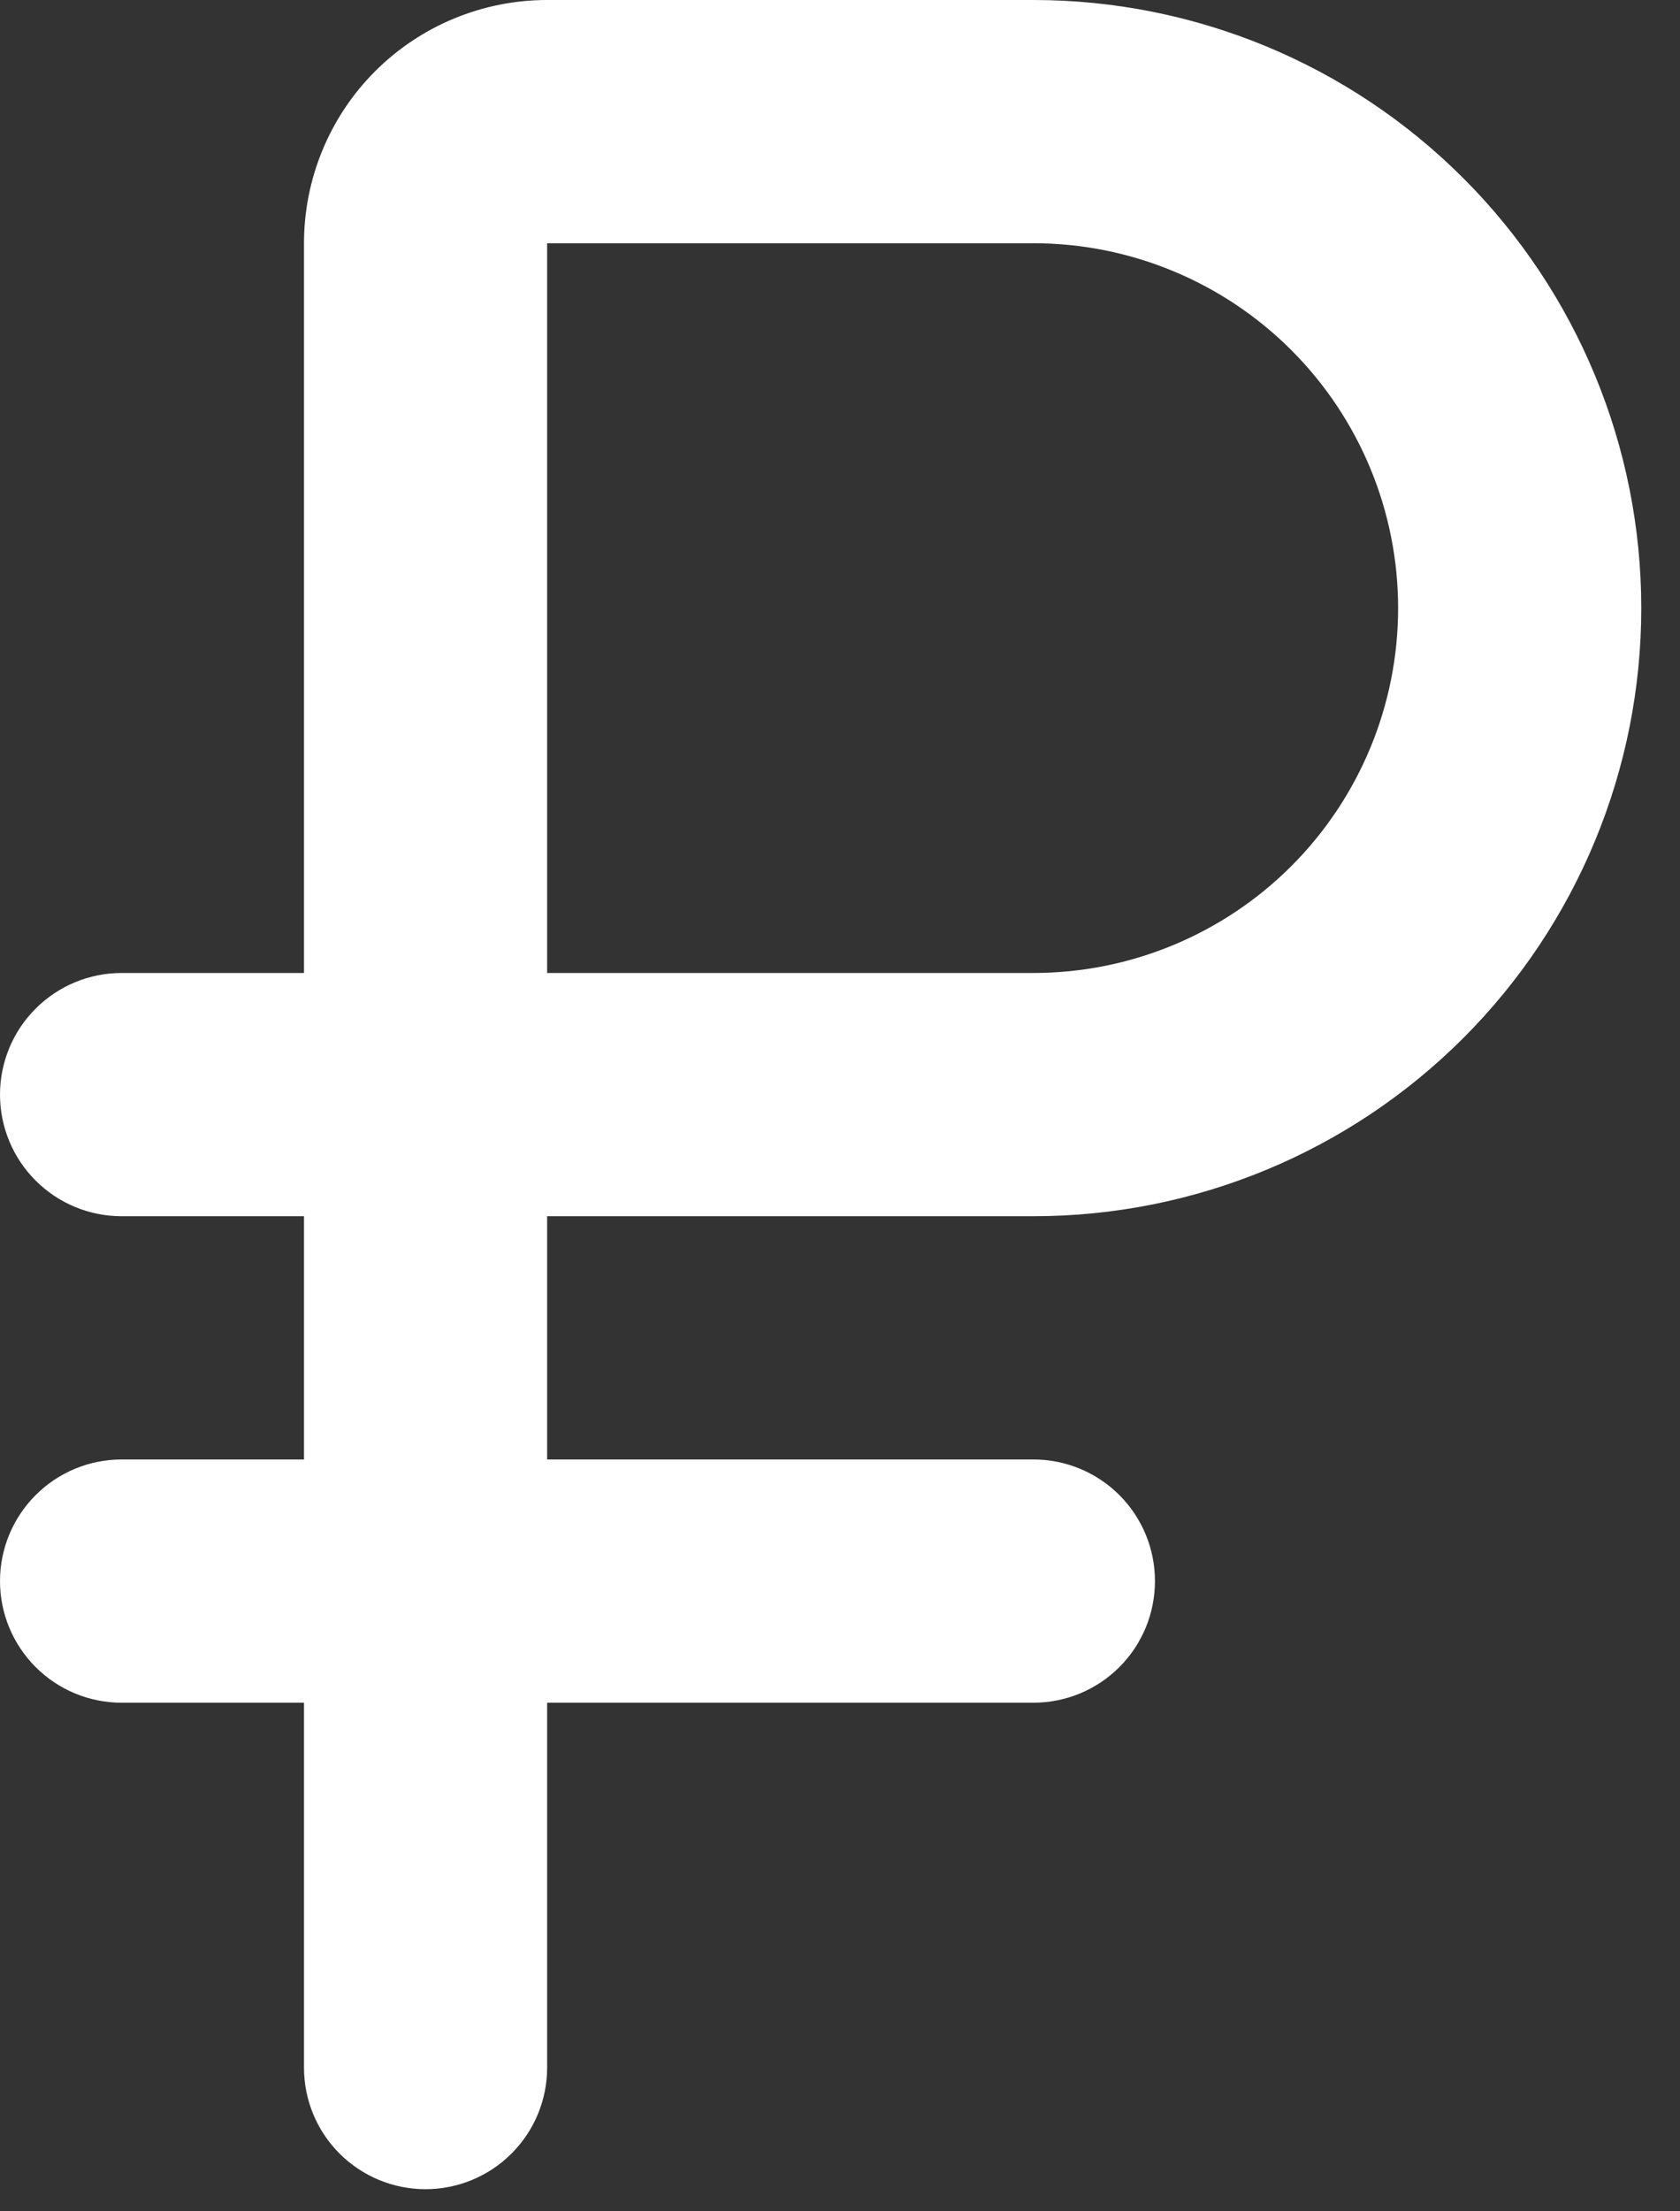 <?xml version="1.0" encoding="UTF-8"?> <svg xmlns="http://www.w3.org/2000/svg" width="19" height="25" viewBox="0 0 19 25" fill="none"><rect x="0" y="0" width="19" height="25" fill="#333333" stroke="none"/><path fill-rule="evenodd" clip-rule="evenodd" d="M6.188 0C5.458 0 4.759 0.29 4.243 0.805C3.727 1.321 3.438 2.021 3.438 2.75V11H1.375C1.01 11 0.661 11.145 0.403 11.403C0.145 11.661 0 12.01 0 12.375C0 12.74 0.145 13.089 0.403 13.347C0.661 13.605 1.01 13.75 1.375 13.75H3.438V16.5H1.375C1.01 16.5 0.661 16.645 0.403 16.903C0.145 17.161 0 17.51 0 17.875C0 18.24 0.145 18.589 0.403 18.847C0.661 19.105 1.01 19.25 1.375 19.25H3.438V23.375C3.438 23.74 3.582 24.089 3.84 24.347C4.098 24.605 4.448 24.75 4.812 24.75C5.177 24.75 5.527 24.605 5.785 24.347C6.043 24.089 6.188 23.74 6.188 23.375V19.25H11.688C12.052 19.25 12.402 19.105 12.66 18.847C12.918 18.589 13.062 18.24 13.062 17.875C13.062 17.51 12.918 17.161 12.66 16.903C12.402 16.645 12.052 16.5 11.688 16.5H6.188V13.75H11.688C13.511 13.75 15.259 13.026 16.549 11.736C17.838 10.447 18.562 8.698 18.562 6.875C18.562 5.052 17.838 3.303 16.549 2.014C15.259 0.724 13.511 0 11.688 0H6.188ZM11.688 11H6.188V2.75H11.688C12.781 2.75 13.831 3.185 14.604 3.958C15.378 4.732 15.812 5.781 15.812 6.875C15.812 7.969 15.378 9.018 14.604 9.792C13.831 10.565 12.781 11 11.688 11Z" fill="white"></path></svg> 